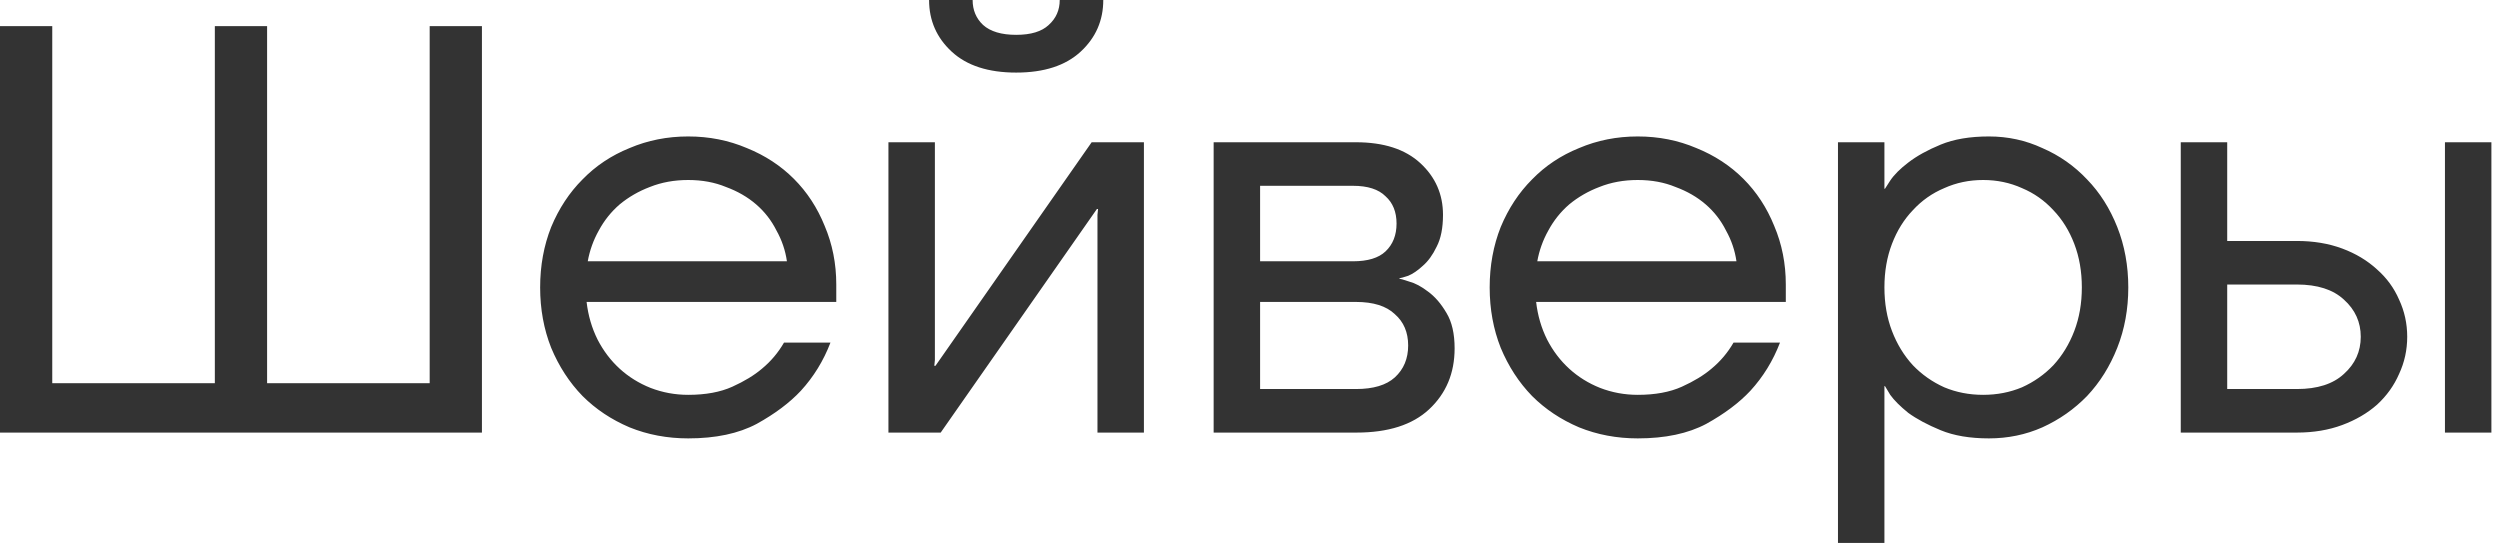 <?xml version="1.0" encoding="UTF-8"?> <svg xmlns="http://www.w3.org/2000/svg" width="155" height="34" viewBox="0 0 155 34" fill="none"><path d="M0 1.62H3.24V23.76H13.32V1.62H16.56V23.76H26.64V1.62H29.88V26.82H0V1.62ZM42.669 27.18C41.373 27.18 40.161 26.952 39.033 26.496C37.905 26.016 36.933 25.368 36.117 24.552C35.301 23.712 34.653 22.716 34.173 21.564C33.717 20.412 33.489 19.164 33.489 17.82C33.489 16.476 33.717 15.228 34.173 14.076C34.653 12.924 35.301 11.94 36.117 11.124C36.933 10.284 37.905 9.636 39.033 9.18C40.161 8.7 41.373 8.46 42.669 8.46C43.965 8.46 45.177 8.7 46.305 9.18C47.433 9.636 48.405 10.272 49.221 11.088C50.037 11.904 50.673 12.876 51.129 14.004C51.609 15.132 51.849 16.344 51.849 17.64V18.72H36.369C36.465 19.56 36.693 20.34 37.053 21.06C37.413 21.756 37.869 22.356 38.421 22.86C38.973 23.364 39.609 23.76 40.329 24.048C41.073 24.336 41.853 24.48 42.669 24.48C43.749 24.48 44.661 24.312 45.405 23.976C46.149 23.64 46.761 23.268 47.241 22.86C47.793 22.404 48.249 21.864 48.609 21.24H51.489C51.057 22.368 50.445 23.364 49.653 24.228C48.957 24.972 48.045 25.656 46.917 26.28C45.789 26.88 44.373 27.18 42.669 27.18ZM48.789 16.2C48.693 15.528 48.477 14.892 48.141 14.292C47.829 13.668 47.409 13.128 46.881 12.672C46.353 12.216 45.729 11.856 45.009 11.592C44.313 11.304 43.533 11.16 42.669 11.16C41.805 11.16 41.013 11.304 40.293 11.592C39.597 11.856 38.973 12.216 38.421 12.672C37.893 13.128 37.461 13.668 37.125 14.292C36.789 14.892 36.561 15.528 36.441 16.2H48.789ZM55.083 8.82H57.963V22.32L57.927 22.68H57.999L67.683 8.82H70.923V26.82H68.043V13.32L68.079 12.96H68.007L58.323 26.82H55.083V8.82ZM63.003 4.5C61.275 4.5 59.943 4.068 59.007 3.204C58.071 2.34 57.603 1.272 57.603 -0H60.303C60.303 0.624 60.519 1.14 60.951 1.548C61.407 1.956 62.091 2.16 63.003 2.16C63.915 2.16 64.587 1.956 65.019 1.548C65.475 1.14 65.703 0.624 65.703 -0H68.403C68.403 1.272 67.935 2.34 66.999 3.204C66.063 4.068 64.731 4.5 63.003 4.5ZM75.246 8.82H84.066C85.794 8.82 87.126 9.252 88.062 10.116C88.998 10.98 89.466 12.048 89.466 13.32C89.466 14.136 89.334 14.796 89.07 15.3C88.83 15.804 88.542 16.2 88.206 16.488C87.894 16.776 87.594 16.98 87.306 17.1C87.018 17.196 86.838 17.244 86.766 17.244V17.28C86.814 17.28 87.018 17.34 87.378 17.46C87.738 17.556 88.122 17.76 88.53 18.072C88.962 18.384 89.346 18.828 89.682 19.404C90.018 19.956 90.186 20.688 90.186 21.6C90.186 23.136 89.658 24.396 88.602 25.38C87.57 26.34 86.07 26.82 84.102 26.82H75.246V8.82ZM84.066 24.12C85.146 24.12 85.95 23.88 86.478 23.4C87.03 22.896 87.306 22.236 87.306 21.42C87.306 20.604 87.03 19.956 86.478 19.476C85.95 18.972 85.146 18.72 84.066 18.72H78.126V24.12H84.066ZM83.886 16.2C84.798 16.2 85.47 15.996 85.902 15.588C86.358 15.156 86.586 14.58 86.586 13.86C86.586 13.14 86.358 12.576 85.902 12.168C85.47 11.736 84.798 11.52 83.886 11.52H78.126V16.2H83.886ZM101.54 27.18C100.244 27.18 99.032 26.952 97.904 26.496C96.776 26.016 95.804 25.368 94.988 24.552C94.172 23.712 93.524 22.716 93.044 21.564C92.588 20.412 92.36 19.164 92.36 17.82C92.36 16.476 92.588 15.228 93.044 14.076C93.524 12.924 94.172 11.94 94.988 11.124C95.804 10.284 96.776 9.636 97.904 9.18C99.032 8.7 100.244 8.46 101.54 8.46C102.836 8.46 104.048 8.7 105.176 9.18C106.304 9.636 107.276 10.272 108.092 11.088C108.908 11.904 109.544 12.876 110 14.004C110.48 15.132 110.72 16.344 110.72 17.64V18.72H95.24C95.336 19.56 95.564 20.34 95.924 21.06C96.284 21.756 96.74 22.356 97.292 22.86C97.844 23.364 98.48 23.76 99.2 24.048C99.944 24.336 100.724 24.48 101.54 24.48C102.62 24.48 103.532 24.312 104.276 23.976C105.02 23.64 105.632 23.268 106.112 22.86C106.664 22.404 107.12 21.864 107.48 21.24H110.36C109.928 22.368 109.316 23.364 108.524 24.228C107.828 24.972 106.916 25.656 105.788 26.28C104.66 26.88 103.244 27.18 101.54 27.18ZM107.66 16.2C107.564 15.528 107.348 14.892 107.012 14.292C106.7 13.668 106.28 13.128 105.752 12.672C105.224 12.216 104.6 11.856 103.88 11.592C103.184 11.304 102.404 11.16 101.54 11.16C100.676 11.16 99.884 11.304 99.164 11.592C98.468 11.856 97.844 12.216 97.292 12.672C96.764 13.128 96.332 13.668 95.996 14.292C95.66 14.892 95.432 15.528 95.312 16.2H107.66ZM113.954 8.82H116.834V11.7H116.87C116.87 11.7 116.978 11.532 117.194 11.196C117.434 10.836 117.806 10.464 118.31 10.08C118.838 9.672 119.51 9.3 120.326 8.964C121.142 8.628 122.138 8.46 123.314 8.46C124.49 8.46 125.594 8.7 126.626 9.18C127.682 9.636 128.606 10.284 129.398 11.124C130.19 11.94 130.814 12.924 131.27 14.076C131.726 15.228 131.954 16.476 131.954 17.82C131.954 19.164 131.726 20.412 131.27 21.564C130.814 22.716 130.19 23.712 129.398 24.552C128.606 25.368 127.682 26.016 126.626 26.496C125.594 26.952 124.49 27.18 123.314 27.18C122.138 27.18 121.142 27.012 120.326 26.676C119.51 26.34 118.838 25.98 118.31 25.596C117.806 25.188 117.434 24.816 117.194 24.48C116.978 24.12 116.87 23.94 116.87 23.94H116.834V33.66H113.954V8.82ZM122.954 24.48C123.818 24.48 124.622 24.324 125.366 24.012C126.11 23.676 126.758 23.22 127.31 22.644C127.862 22.044 128.294 21.336 128.606 20.52C128.918 19.704 129.074 18.804 129.074 17.82C129.074 16.836 128.918 15.936 128.606 15.12C128.294 14.304 127.862 13.608 127.31 13.032C126.758 12.432 126.11 11.976 125.366 11.664C124.622 11.328 123.818 11.16 122.954 11.16C122.09 11.16 121.286 11.328 120.542 11.664C119.798 11.976 119.15 12.432 118.598 13.032C118.046 13.608 117.614 14.304 117.302 15.12C116.99 15.936 116.834 16.836 116.834 17.82C116.834 18.804 116.99 19.704 117.302 20.52C117.614 21.336 118.046 22.044 118.598 22.644C119.15 23.22 119.798 23.676 120.542 24.012C121.286 24.324 122.09 24.48 122.954 24.48ZM135.207 8.82H138.087V14.94H142.407C143.439 14.94 144.375 15.096 145.215 15.408C146.055 15.72 146.775 16.152 147.375 16.704C147.975 17.232 148.431 17.856 148.743 18.576C149.079 19.296 149.247 20.064 149.247 20.88C149.247 21.696 149.079 22.464 148.743 23.184C148.431 23.904 147.975 24.54 147.375 25.092C146.775 25.62 146.055 26.04 145.215 26.352C144.375 26.664 143.439 26.82 142.407 26.82H135.207V8.82ZM142.407 24.12C143.679 24.12 144.651 23.808 145.323 23.184C146.019 22.56 146.367 21.792 146.367 20.88C146.367 19.968 146.019 19.2 145.323 18.576C144.651 17.952 143.679 17.64 142.407 17.64H138.087V24.12H142.407ZM151.587 8.82H154.467V26.82H151.587V8.82Z" fill="#333333"></path></svg> 